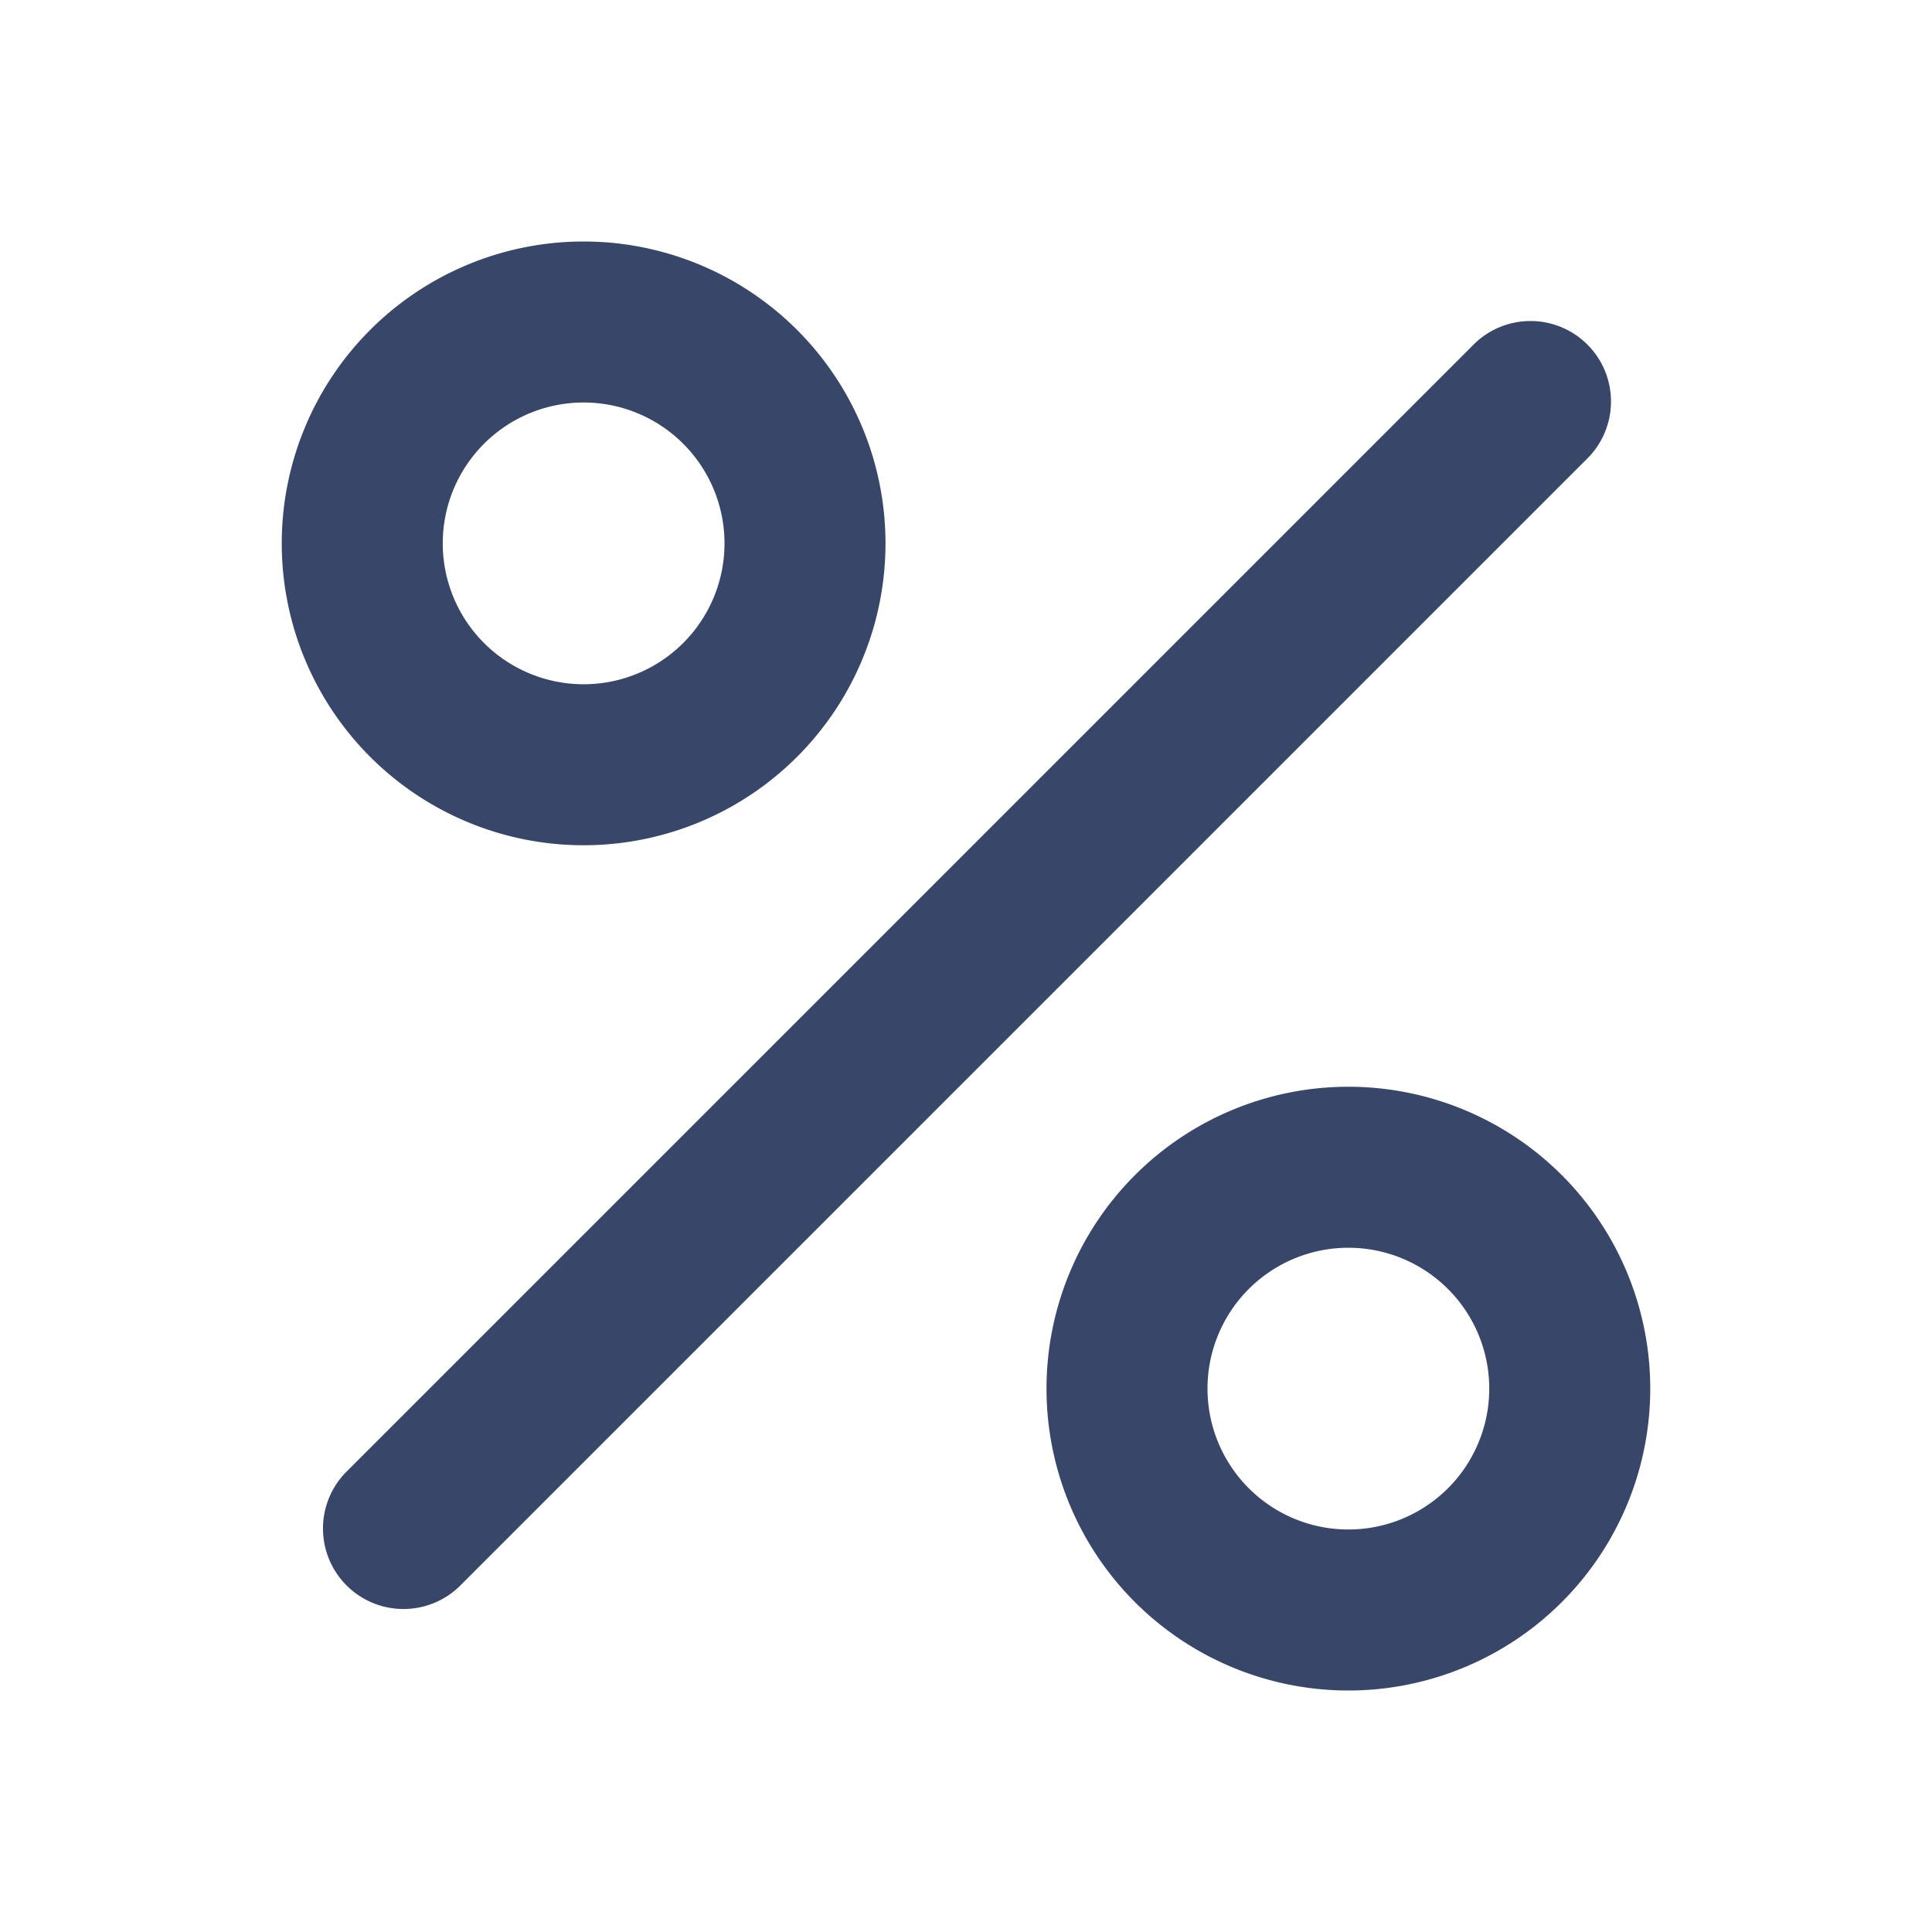 <!DOCTYPE svg PUBLIC "-//W3C//DTD SVG 1.1//EN" "http://www.w3.org/Graphics/SVG/1.1/DTD/svg11.dtd">

<!-- Uploaded to: SVG Repo, www.svgrepo.com, Transformed by: SVG Repo Mixer Tools -->
<svg width="800px" height="800px" viewBox="0 0 24 24" fill="none" xmlns="http://www.w3.org/2000/svg">

<g id="SVGRepo_bgCarrier" stroke-width="0"/>

<g id="SVGRepo_tracerCarrier" stroke-linecap="round" stroke-linejoin="round"/>

<g id="SVGRepo_iconCarrier">

<path fill-rule="evenodd" clip-rule="evenodd" d="M7.25 10.5a3.75 3.75 0 1 1 0-7.5 3.75 3.75 0 0 1 0 7.5zm-1.543 9.207a1 1 0 0 1-1.414-1.414l14-14a1 1 0 1 1 1.414 1.414l-14 14zM13 17.25a3.75 3.75 0 1 0 7.5 0 3.75 3.75 0 0 0-7.5 0zM7.25 8.5a1.75 1.75 0 1 0 0-3.5 1.75 1.75 0 0 0 0 3.5zm11.25 8.75a1.75 1.75 0 1 1-3.5 0 1.75 1.75 0 0 1 3.5 0z" fill="#384769"/>

</g>

</svg>
